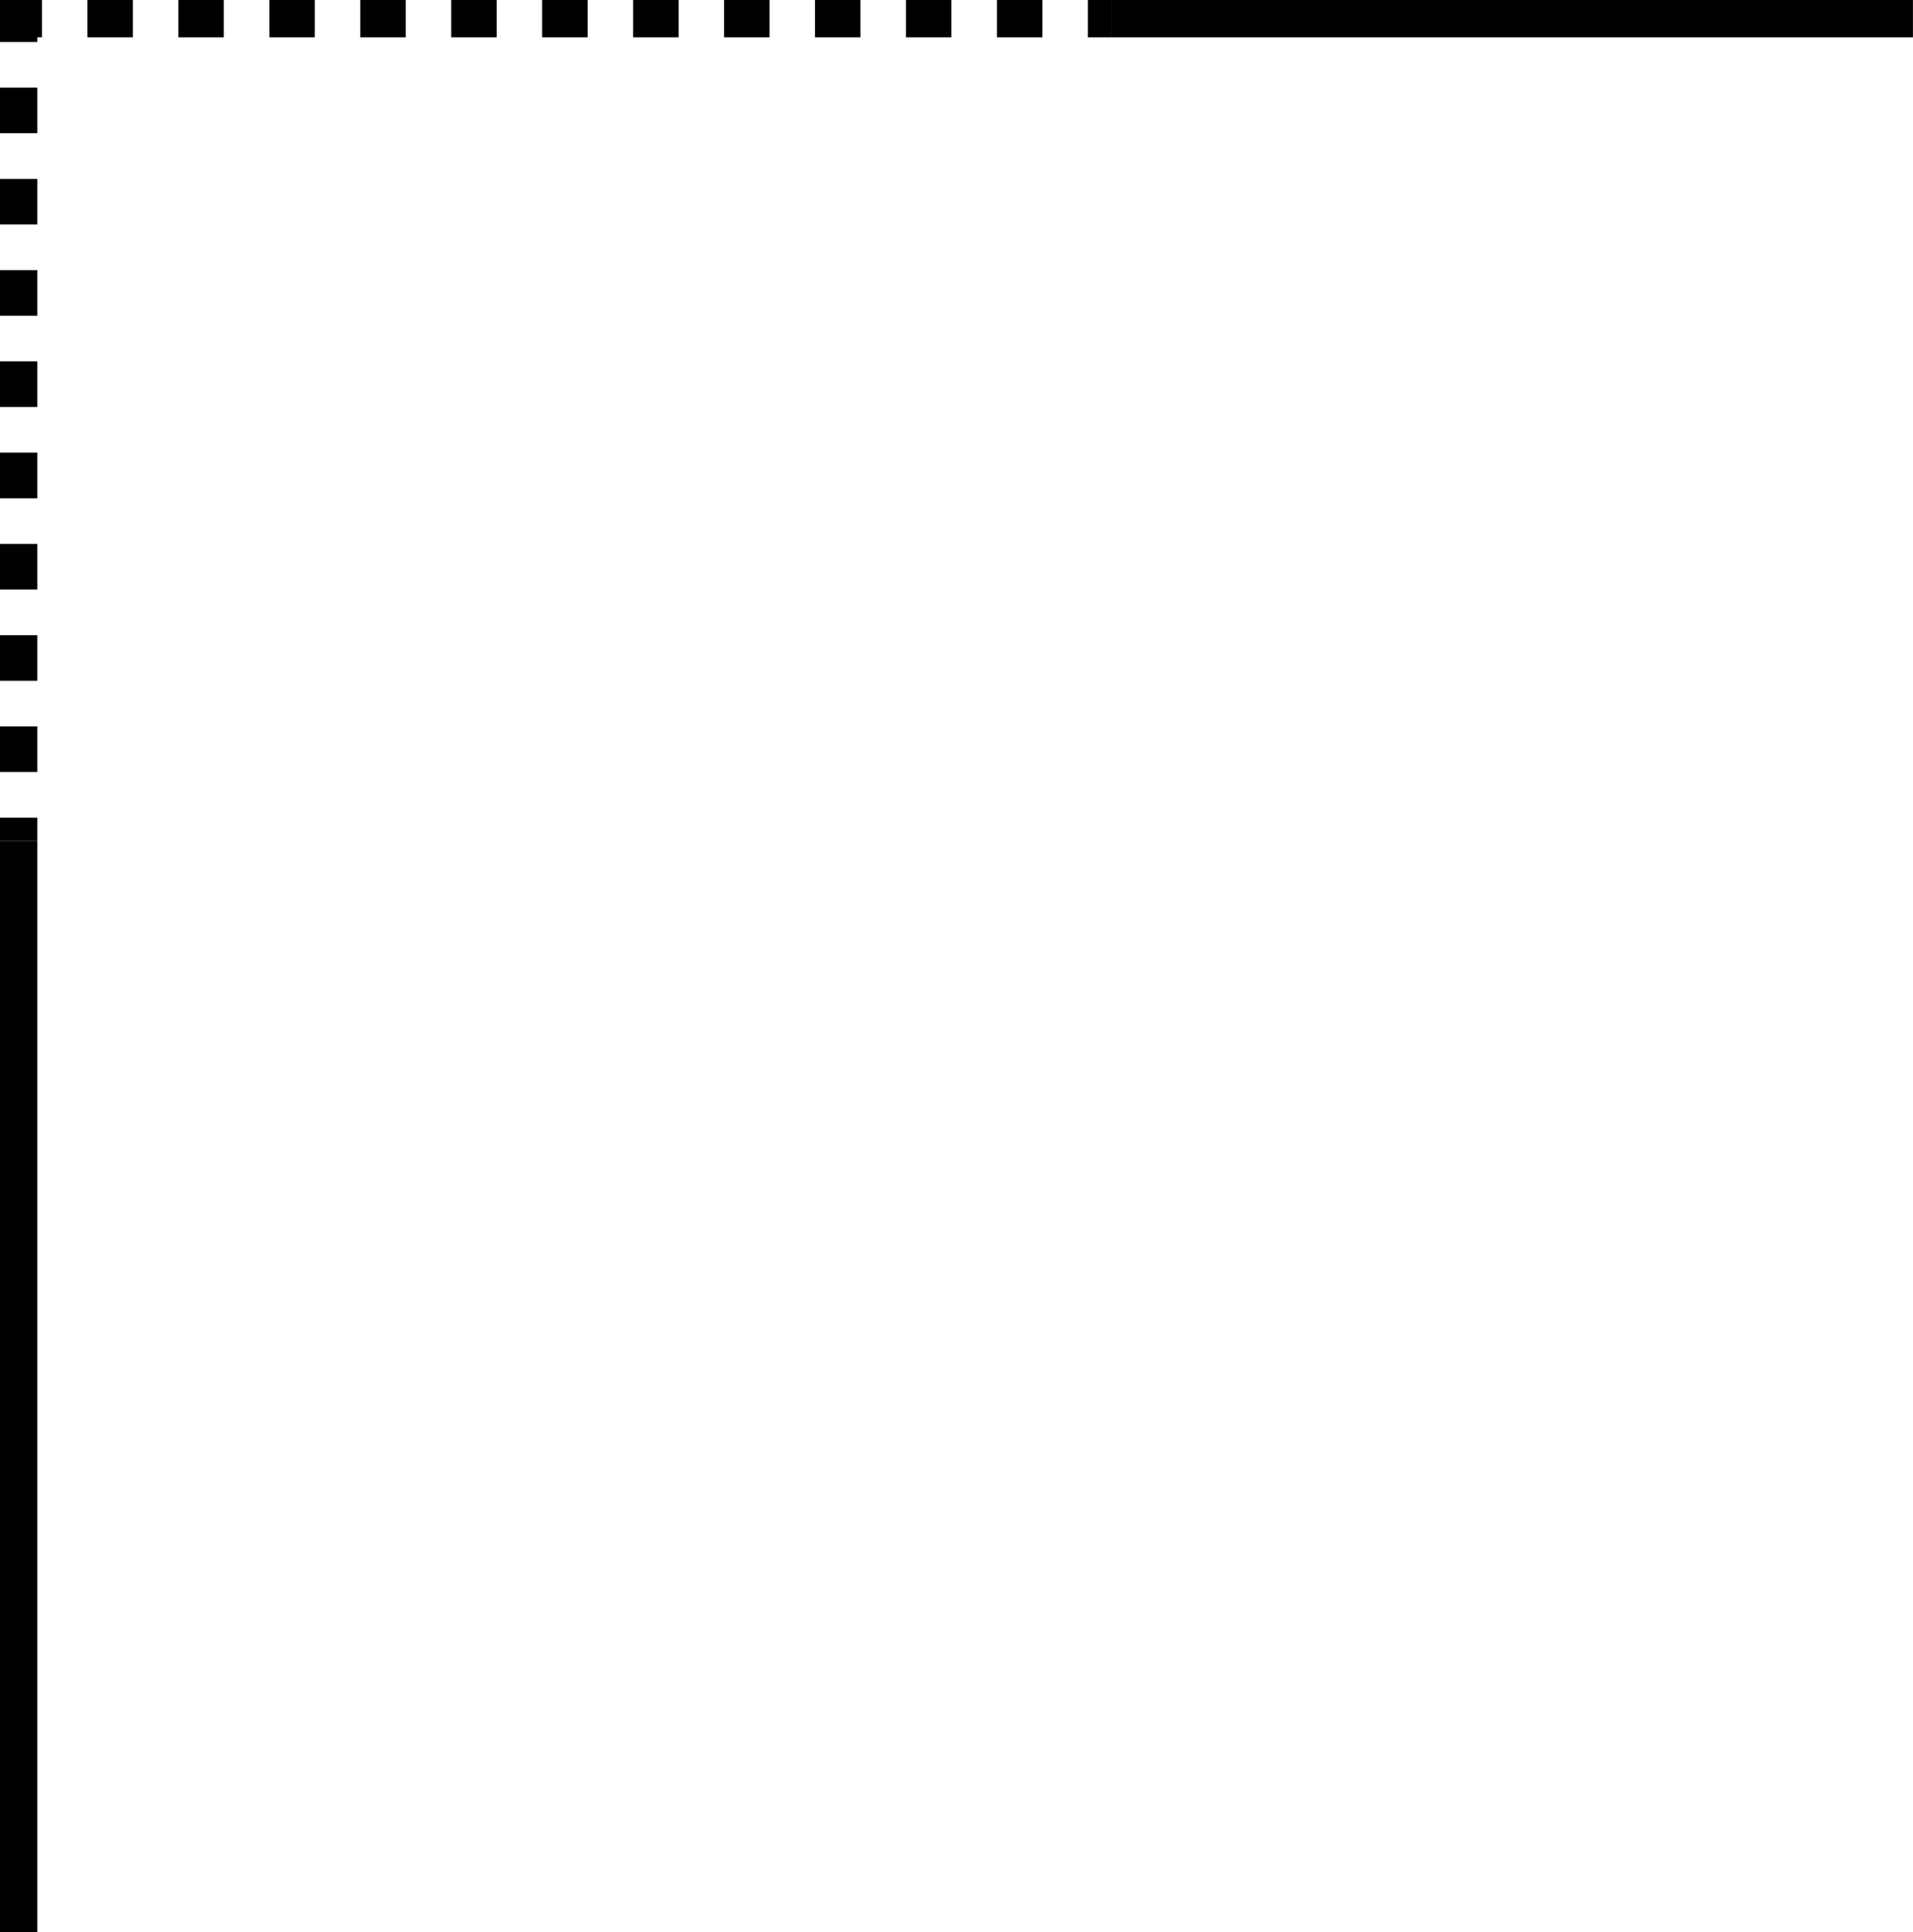 <!-- Generator: Adobe Illustrator 19.1.0, SVG Export Plug-In  -->
<svg version="1.1"
	 xmlns="http://www.w3.org/2000/svg" xmlns:xlink="http://www.w3.org/1999/xlink" xmlns:a="http://ns.adobe.com/AdobeSVGViewerExtensions/3.0/"
	 x="0px" y="0px" width="30.925px" height="31.226px" viewBox="0 0 30.925 31.226"
	 style="enable-background:new 0 0 30.925 31.226;" xml:space="preserve">
<defs>
</defs>
<g>
	<rect y="13.591" width="0.603" height="17.636"/>
</g>
<g>
	<rect x="17.962" width="12.962" height="0.603"/>
</g>
<g>
	<g>
		<rect y="13.214" width="0.603" height="0.377"/>
	</g>
	<g>
		<path d="M0.603,12.476H0v-0.737h0.603V12.476z M0.603,11.002H0v-0.737h0.603V11.002z M0.603,9.527H0V8.79h0.603V9.527z
			 M0.603,8.052H0V7.315h0.603V8.052z M0.603,6.577H0V5.84h0.603V6.577z M0.603,5.103H0V4.365h0.603V5.103z M0.603,3.628H0V2.891
			h0.603V3.628z M0.603,2.153H0V1.416h0.603V2.153z"/>
	</g>
	<g>
		<polygon points="0.603,0.678 0,0.678 0,0 0.678,0 0.678,0.603 0.603,0.603 		"/>
	</g>
	<g>
		<path d="M16.851,0.603h-0.735V0h0.735V0.603z M15.38,0.603h-0.735V0h0.735V0.603z M13.91,0.603h-0.735V0h0.735V0.603z
			 M12.44,0.603h-0.735V0h0.735V0.603z M10.97,0.603h-0.735V0h0.735V0.603z M9.499,0.603H8.764V0h0.735V0.603z M8.029,0.603H7.294V0
			h0.735V0.603z M6.559,0.603H5.824V0h0.735V0.603z M5.089,0.603H4.354V0h0.735V0.603z M3.619,0.603H2.883V0h0.735V0.603z
			 M2.148,0.603H1.413V0h0.735V0.603z"/>
	</g>
	<g>
		<rect x="17.586" width="0.377" height="0.603"/>
	</g>
</g>
</svg>